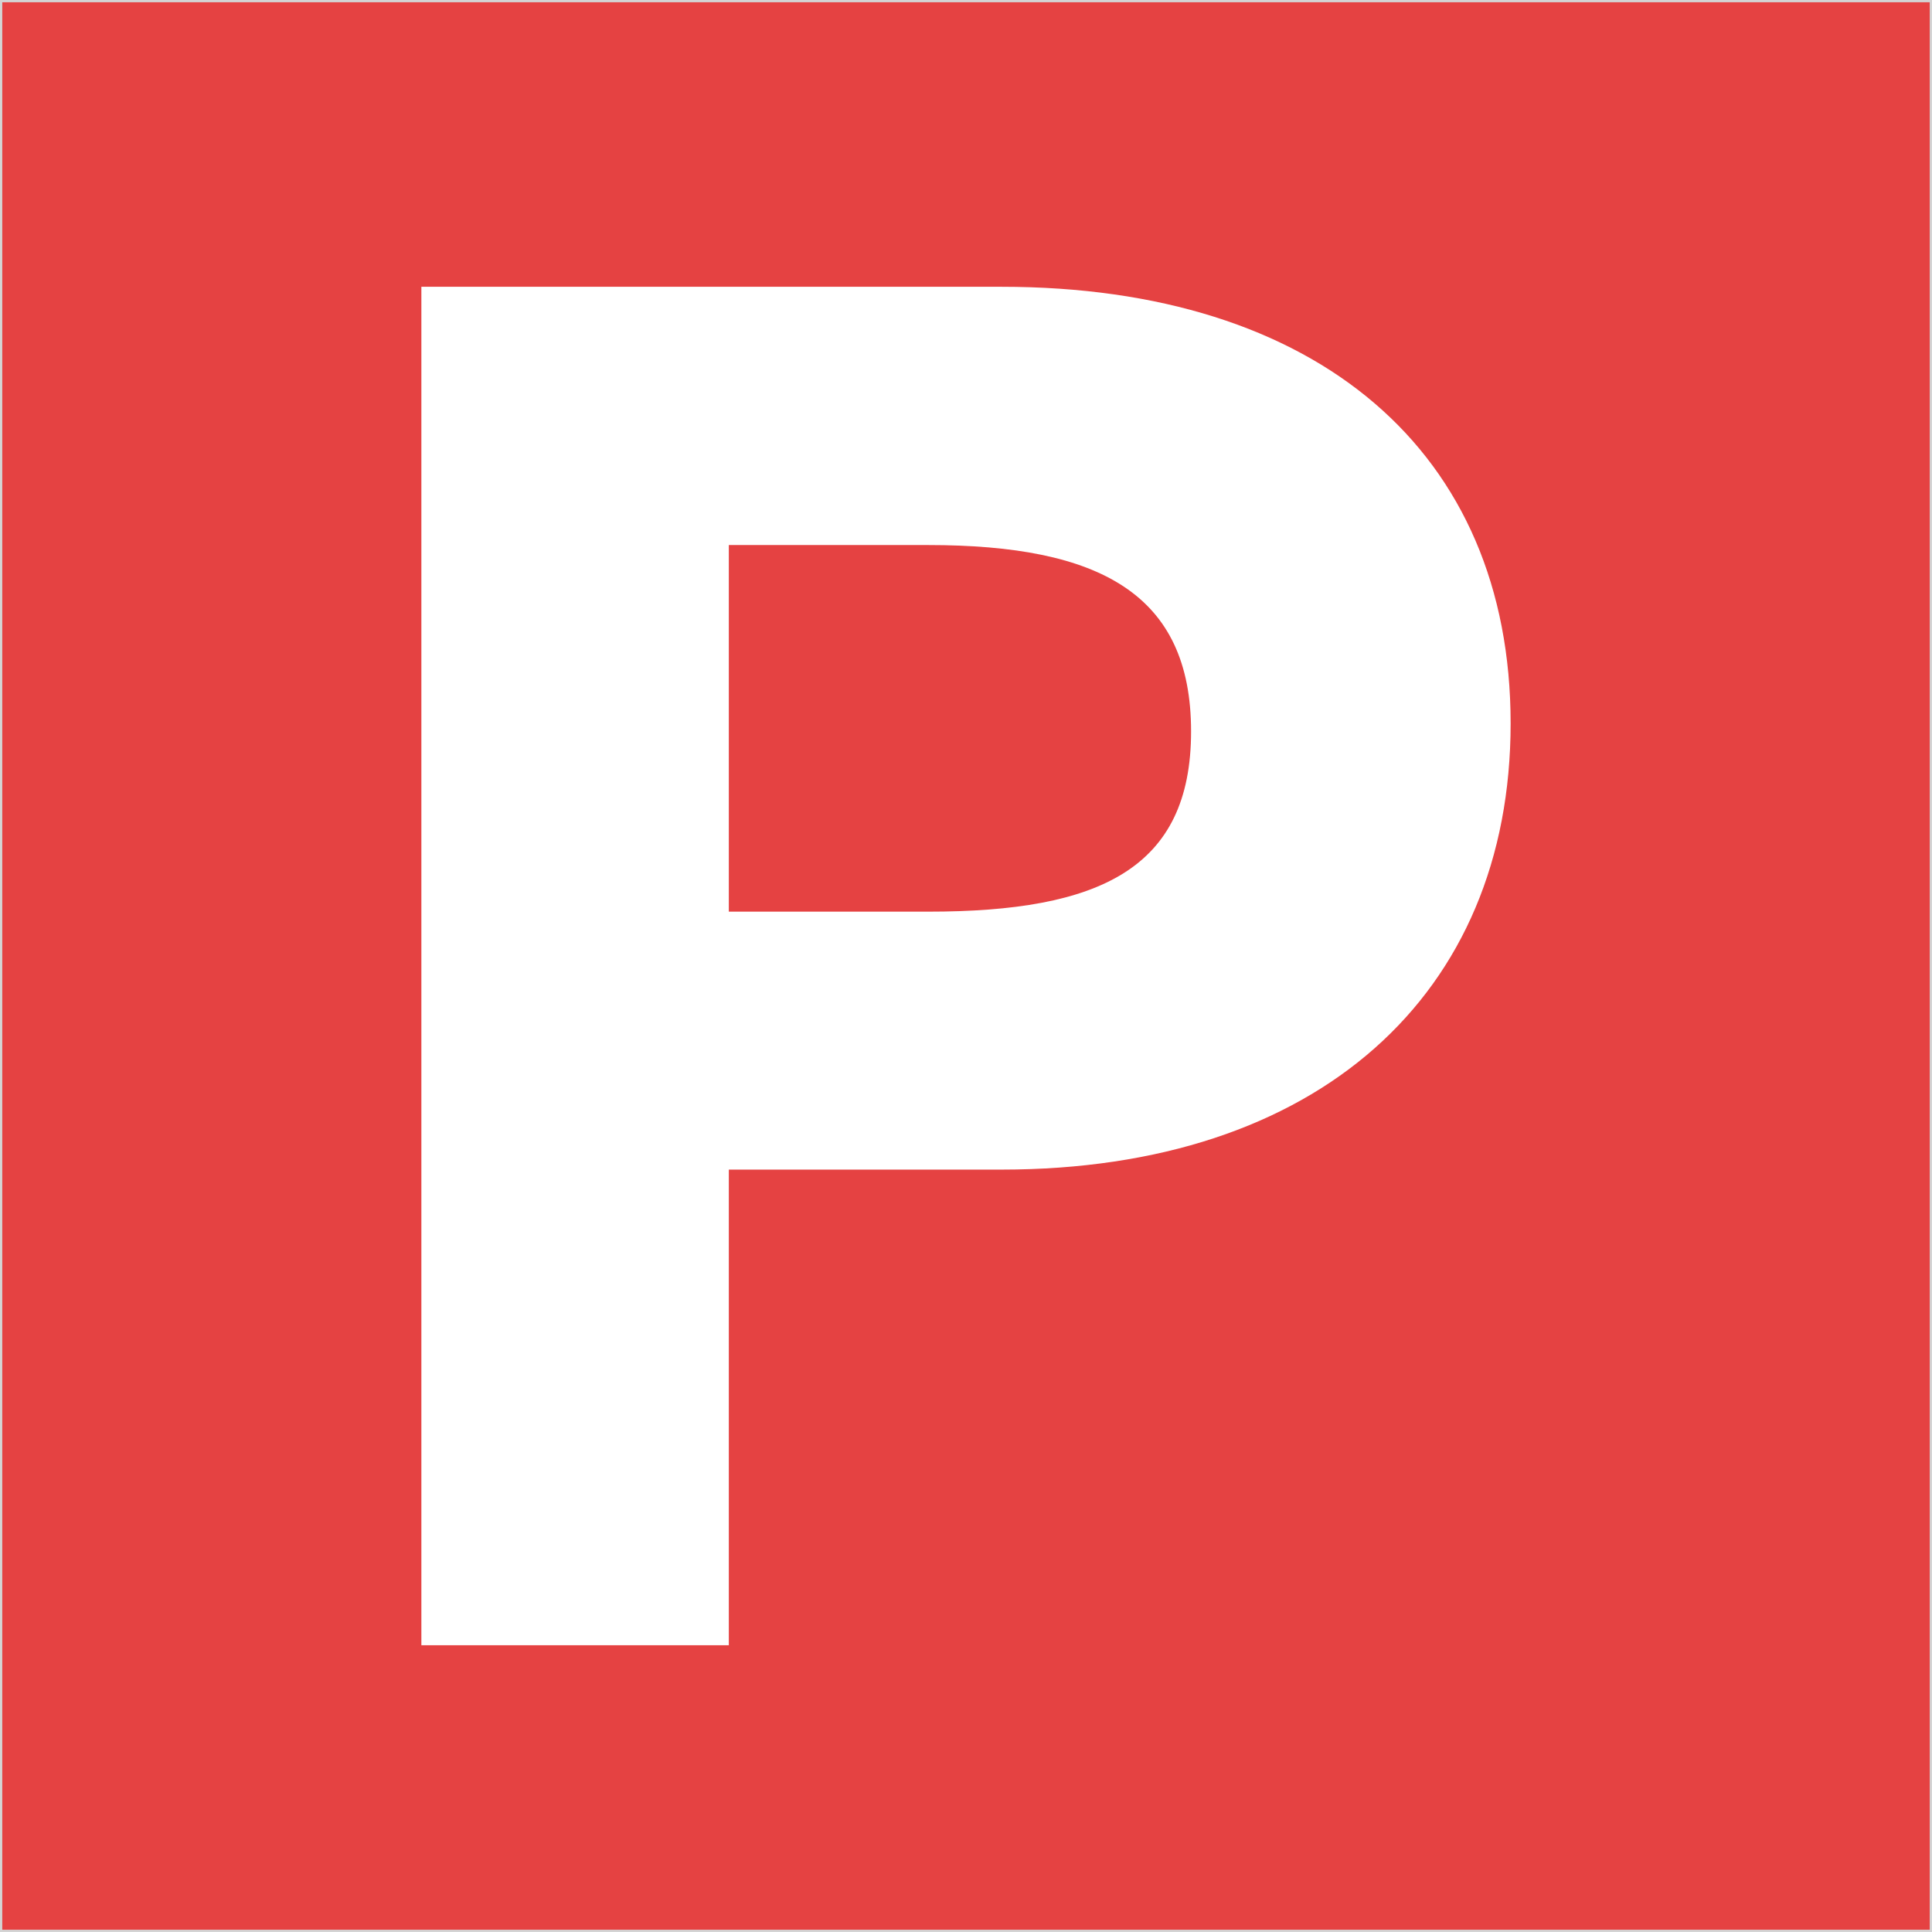 <?xml version="1.0" encoding="UTF-8" standalone="no"?>
<svg
   width="512"
   height="512"
   viewBox="0 0 512 512"
   fill="none"
   version="1.1"
   id="svg4062"
   xmlns="http://www.w3.org/2000/svg"
   xmlns:svg="http://www.w3.org/2000/svg">
  <rect x="0" y="0" width="512" height="512" fill="#333333" stroke="none"/>
  <rect
     style="fill:#e54242;fill-opacity:1;stroke:#d4d4d4;stroke-width:0.6;paint-order:stroke markers fill"
     id="rect1214"
     width="511.4"
     height="511.4"
     x="0.3"
     y="0.3" />
  <path
     id="Vector_3"
     d="m 245.996,241.599 c 45.337,0 69.653,-11.35 69.653,-47.773 0,-36.423 -24.23,-49.383 -69.653,-49.383 h -52.852 v 97.156 z M 265.414,76 c 83.668,0 134.917,43.709 134.917,115.709 0,71.998 -51.249,118.248 -134.917,118.248 H 193.143 V 436 H 111.669 V 76 Z"
     fill="#ffffff"
     style="stroke-width:1" />
  <defs
     id="defs4060" />
</svg>
